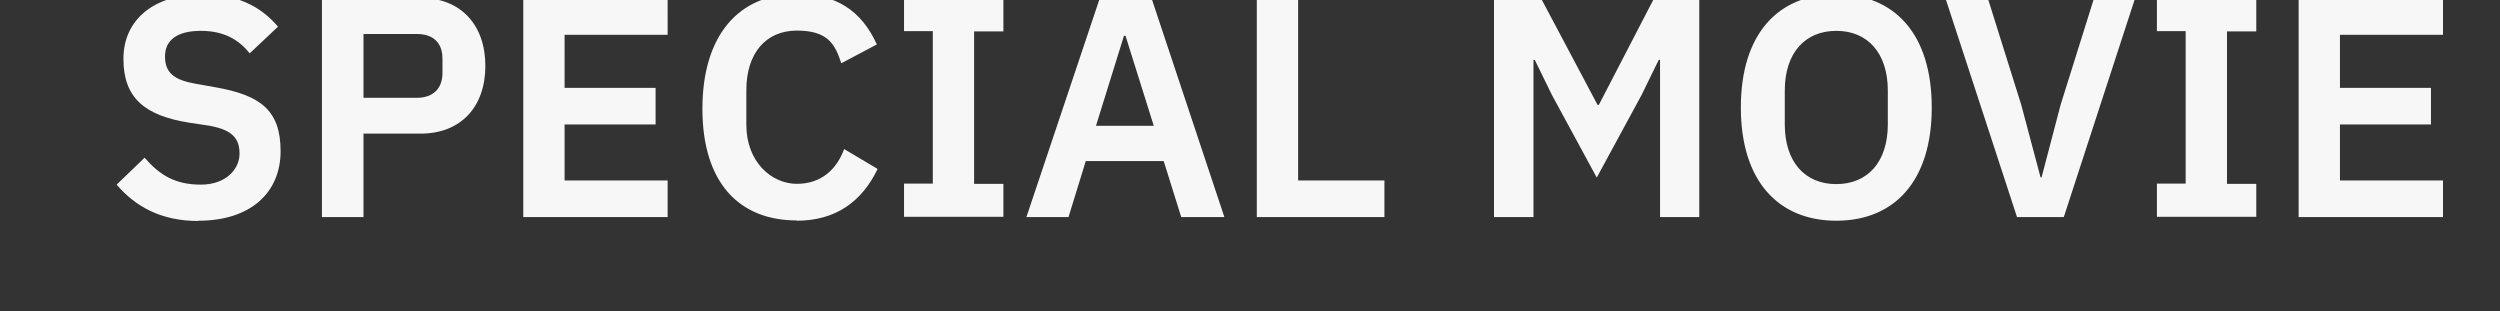 <?xml version="1.0" encoding="UTF-8"?>
<svg id="_レイヤー_1" data-name="レイヤー_1" xmlns="http://www.w3.org/2000/svg" version="1.1" xmlns:xlink="http://www.w3.org/1999/xlink" viewBox="0 0 956 119">
  <rect x="0" y="0" width="956" height="119" fill="#333333" stroke="none"/>
  <!-- Generator: Adobe Illustrator 29.2.1, SVG Export Plug-In . SVG Version: 2.1.0 Build 116)  -->
  <defs>
    <style>
      .st0 {
        fill: none;
      }

      .st1 {
        clip-path: url(#clippath);
      }

      .st2 {
        fill: #f7f7f7;
      }
    </style>
    <clipPath id="clippath">
      <rect class="st0" y="0" width="956" height="119"/>
    </clipPath>
  </defs>
  <g class="st1">
    <path class="st2" d="M75.9,84.4c20,0,31.4-10.8,31.4-26.6s-7.9-21.4-24.8-24.4l-7.8-1.4c-8-1.4-11.6-4.1-11.6-10.4s4.7-9.8,13.7-9.8,14.6,3.5,18.7,8.6l10.8-10.2c-6.7-8-16.1-12.4-28.7-12.4-18.7,0-30.4,9.7-30.4,24.7s8.2,21.7,25.1,24.4l7.9,1.2c8.8,1.6,11.4,5,11.4,10.7s-5,11.8-14.8,11.8-15.7-3.6-21.5-10.3l-10.7,10.3c7.1,8.3,16.9,13.9,31.2,13.9ZM139,83v-31.9h21.8c15.5,0,24.8-10.3,24.8-25.9S176.3-.8,160.8-.8h-37.7v83.8h15.8ZM139,13h20.4c6.1,0,9.8,3.2,9.8,9.4v5.5c0,6.1-3.7,9.5-9.8,9.5h-20.4V13ZM255.3,83v-14h-39.4v-21.4h34.8v-14h-34.8V13.3h39.4V-.8h-55.2v83.8h55.2ZM304.6,84.4c15,0,25-7.3,31-19.8l-12.8-7.6c-2.8,7.6-8.6,13.3-18.1,13.3s-19.3-8.2-19.3-22.6v-13.2c0-14.3,7.6-22.8,19.3-22.8s14.6,5,17,12.5l13.6-7.2c-5.9-13-15.6-19.3-30.6-19.3-22.1,0-36.1,15.7-36.1,43.9s14,42.7,36.1,42.7ZM383.7,83v-12.7h-11.2V12h11.2V-.8h-38v12.7h11v58.3h-11v12.7h38ZM468.2,83L440.3-.8h-19.7l-28.1,83.8h16.1l6.6-21.4h29.8l6.7,21.4h16.4ZM441.2,48.1h-22.1l10.7-34.4h.6l10.8,34.4ZM529.4,83v-14h-33V-.8h-15.8v83.8h48.8ZM571.4,83h15V22.9h.5l6.5,13.3,17.2,31.7,17.2-31.7,6.5-13.3h.5v60.1h15V-.8h-17.2l-21.2,40.9h-.5L589.2-.8h-17.9v83.8ZM702.2,84.4c22.1,0,36.5-15,36.5-43.3s-14.4-43.3-36.5-43.3-36.5,15-36.5,43.3,14.5,43.3,36.5,43.3ZM702.2,70.4c-12,0-19.7-8.5-19.7-22.8v-13c0-14.3,7.7-22.8,19.7-22.8s19.7,8.5,19.7,22.8v13c0,14.3-7.7,22.8-19.7,22.8ZM789.2,83L816.5-.8h-15.7l-12.8,40.8-7.3,27.8h-.4l-7.4-27.8-12.8-40.8h-16.2l27.4,83.8h18ZM862.8,83v-12.7h-11.2V12h11.2V-.8h-38v12.7h11v58.3h-11v12.7h38ZM934.2,83v-14h-39.4v-21.4h34.8v-14h-34.8V13.3h39.4V-.8h-55.2v83.8h55.2Z"/>
  </g>
</svg>